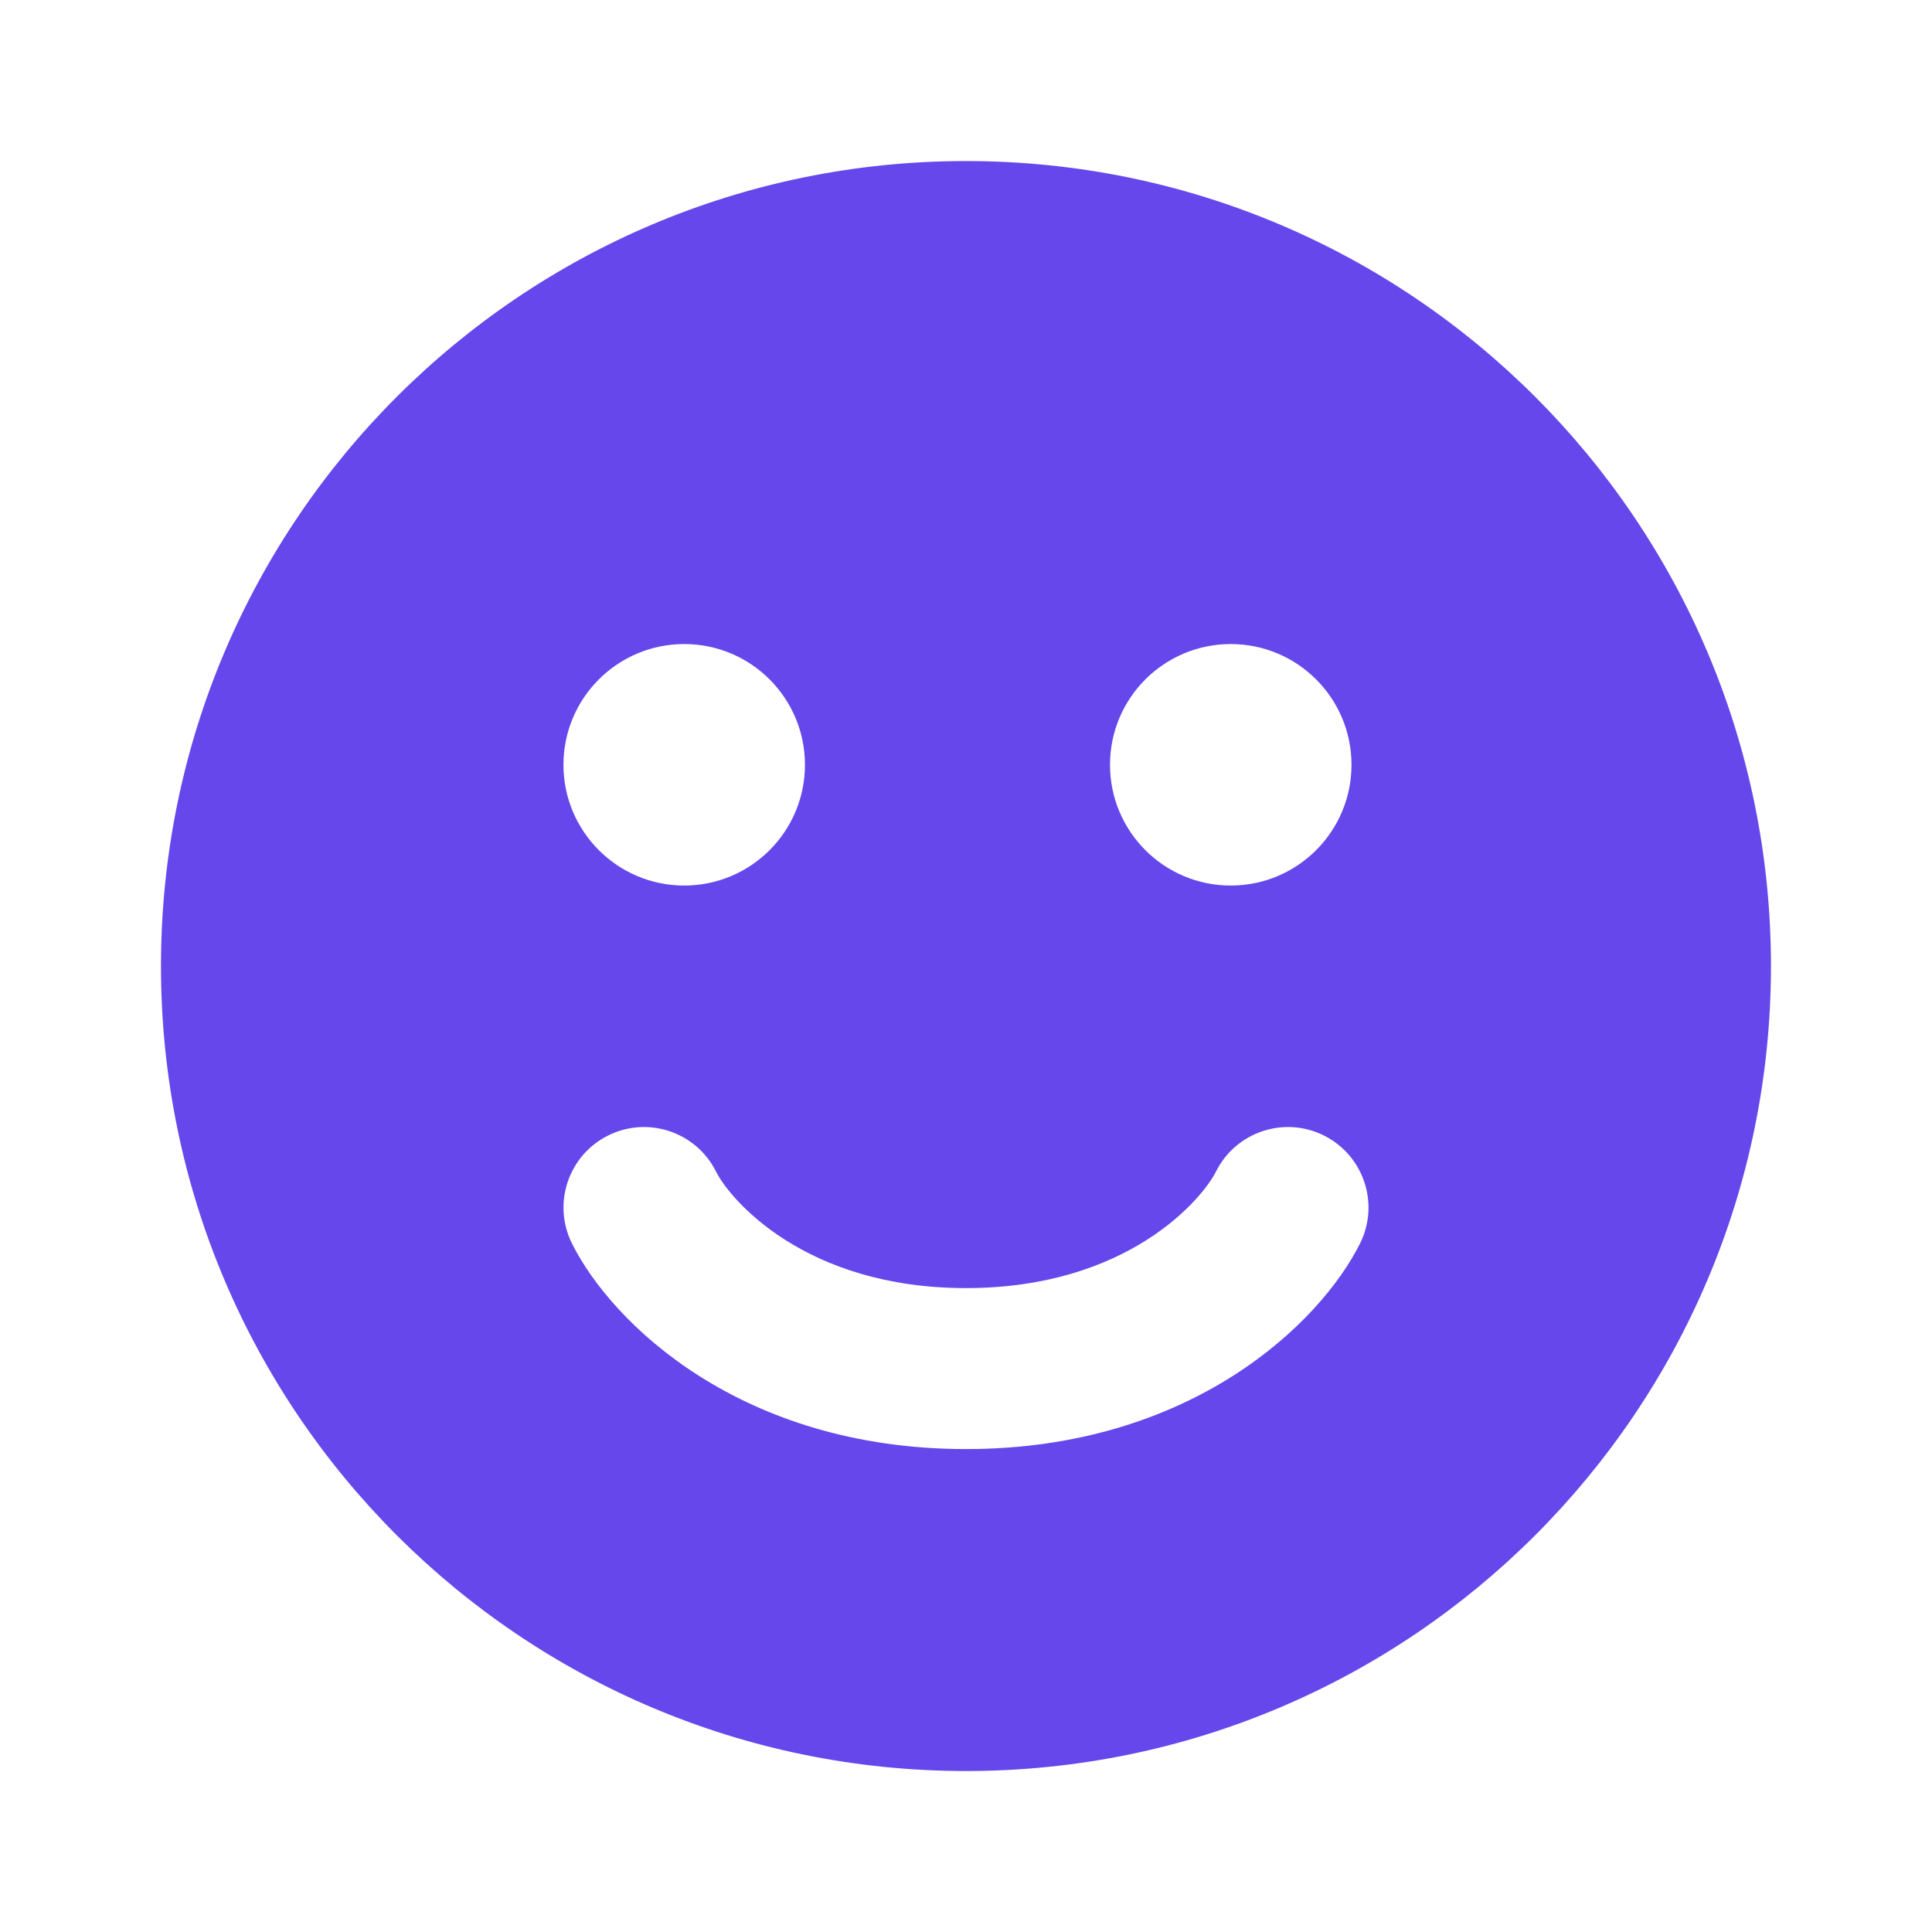 <svg width="28" height="28" viewBox="0 0 28 28" fill="none" xmlns="http://www.w3.org/2000/svg">
<path fill-rule="evenodd" clip-rule="evenodd" d="M14 25.667C20.443 25.667 25.666 20.444 25.666 14.001C25.666 7.557 20.443 2.334 14 2.334C7.556 2.334 2.333 7.557 2.333 14.001C2.333 20.444 7.556 25.667 14 25.667ZM8.166 11.084C8.166 10.117 8.95 9.334 9.916 9.334C10.883 9.334 11.666 10.117 11.666 11.084C11.666 12.05 10.883 12.834 9.916 12.834C8.95 12.834 8.166 12.05 8.166 11.084ZM16.087 11.084C16.087 10.117 16.87 9.334 17.837 9.334C18.803 9.334 19.587 10.117 19.587 11.084C19.587 12.05 18.803 12.834 17.837 12.834C16.87 12.834 16.087 12.05 16.087 11.084ZM10.377 16.979C10.089 16.403 9.388 16.169 8.812 16.457C8.235 16.746 8.002 17.446 8.29 18.023C8.867 19.178 10.739 21.001 14 21.001C17.261 21.001 19.132 19.178 19.71 18.023C19.998 17.446 19.765 16.746 19.188 16.457C18.612 16.169 17.911 16.403 17.623 16.979C17.423 17.379 16.339 18.668 14 18.668C11.661 18.668 10.577 17.379 10.377 16.979Z" fill="#6547EB"/>
</svg>
